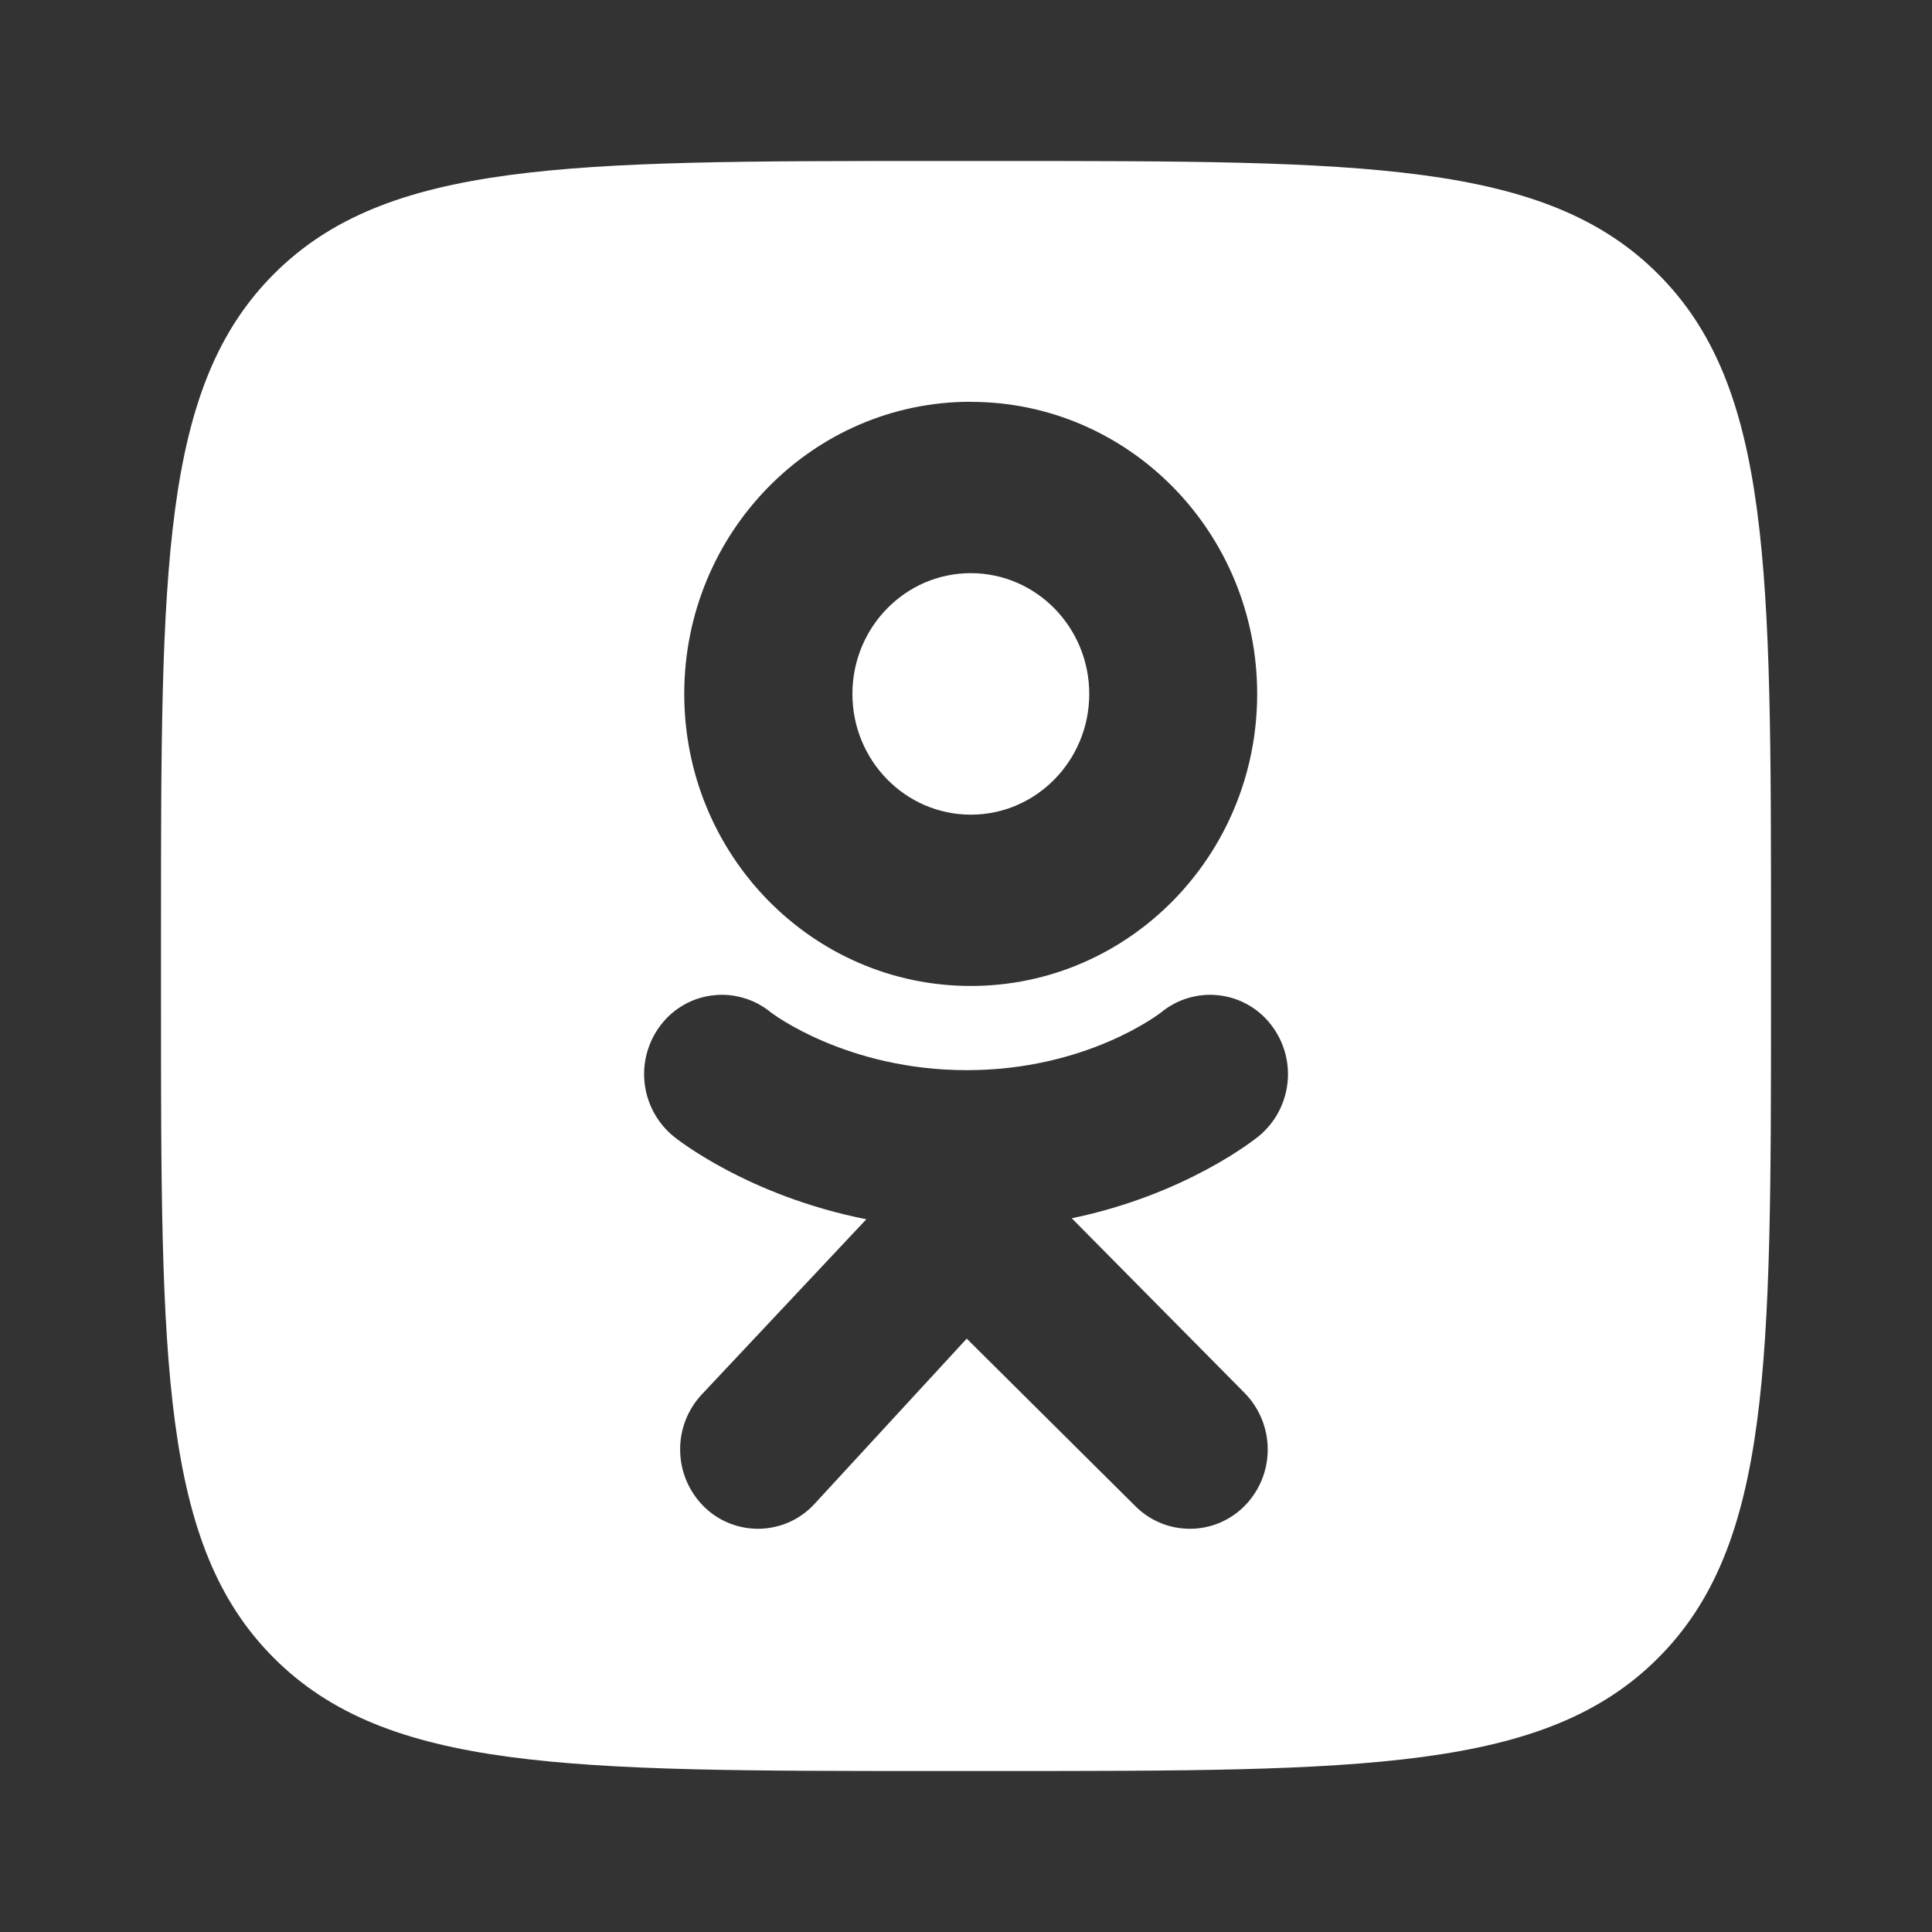 <svg width="24" height="24" viewBox="0 0 24 24" fill="none" xmlns="http://www.w3.org/2000/svg">
<rect x="0" y="0" width="24" height="24" fill="#333333" stroke="none"/>
<path d="M12.417 2C16.934 2 19.193 2 20.597 3.403C22.001 4.806 22 7.066 22 11.583V12.417C22 16.934 22 19.193 20.597 20.597C19.194 22.001 16.934 22 12.417 22H11.583C7.066 22 4.807 22 3.403 20.597C1.999 19.194 2 16.934 2 12.417V11.583C2 7.066 2 4.807 3.403 3.403C4.806 1.999 7.066 2 11.583 2H12.417ZM15.787 12.727C15.709 12.626 15.611 12.542 15.5 12.48C15.389 12.417 15.266 12.378 15.139 12.364C15.012 12.349 14.884 12.361 14.762 12.397C14.639 12.433 14.526 12.493 14.427 12.574C14.407 12.59 13.499 13.294 12.01 13.294C10.52 13.294 9.593 12.59 9.573 12.574C9.474 12.493 9.361 12.433 9.238 12.397C9.116 12.361 8.987 12.349 8.861 12.364C8.734 12.378 8.611 12.417 8.5 12.48C8.389 12.542 8.291 12.626 8.213 12.727C8.053 12.932 7.979 13.192 8.007 13.45C8.035 13.709 8.163 13.947 8.363 14.113C8.408 14.151 9.297 14.857 10.762 15.146L8.72 17.32C8.541 17.51 8.444 17.762 8.449 18.022C8.453 18.283 8.559 18.531 8.744 18.715C8.835 18.805 8.942 18.875 9.061 18.923C9.179 18.97 9.306 18.993 9.433 18.991C9.561 18.988 9.687 18.96 9.803 18.909C9.92 18.857 10.025 18.782 10.112 18.689L12.009 16.629L14.097 18.703C14.186 18.794 14.292 18.867 14.41 18.916C14.527 18.966 14.653 18.991 14.781 18.991C14.909 18.991 15.035 18.966 15.152 18.916C15.27 18.867 15.376 18.794 15.465 18.703C15.647 18.516 15.749 18.266 15.748 18.005C15.748 17.744 15.646 17.494 15.464 17.307L13.314 15.134C14.738 14.838 15.592 14.15 15.637 14.114C15.838 13.948 15.966 13.71 15.994 13.451C16.022 13.192 15.948 12.932 15.787 12.727ZM12.057 4.991C10.093 4.991 8.5 6.616 8.5 8.62C8.5 10.624 10.093 12.248 12.059 12.248C14.024 12.248 15.617 10.624 15.617 8.62C15.617 6.616 14.024 4.992 12.059 4.992M12.059 7.12C12.872 7.12 13.531 7.792 13.531 8.62C13.531 9.448 12.872 10.12 12.06 10.12C11.248 10.12 10.589 9.448 10.589 8.62C10.589 7.792 11.247 7.12 12.059 7.12Z" fill="white"/>
</svg>

